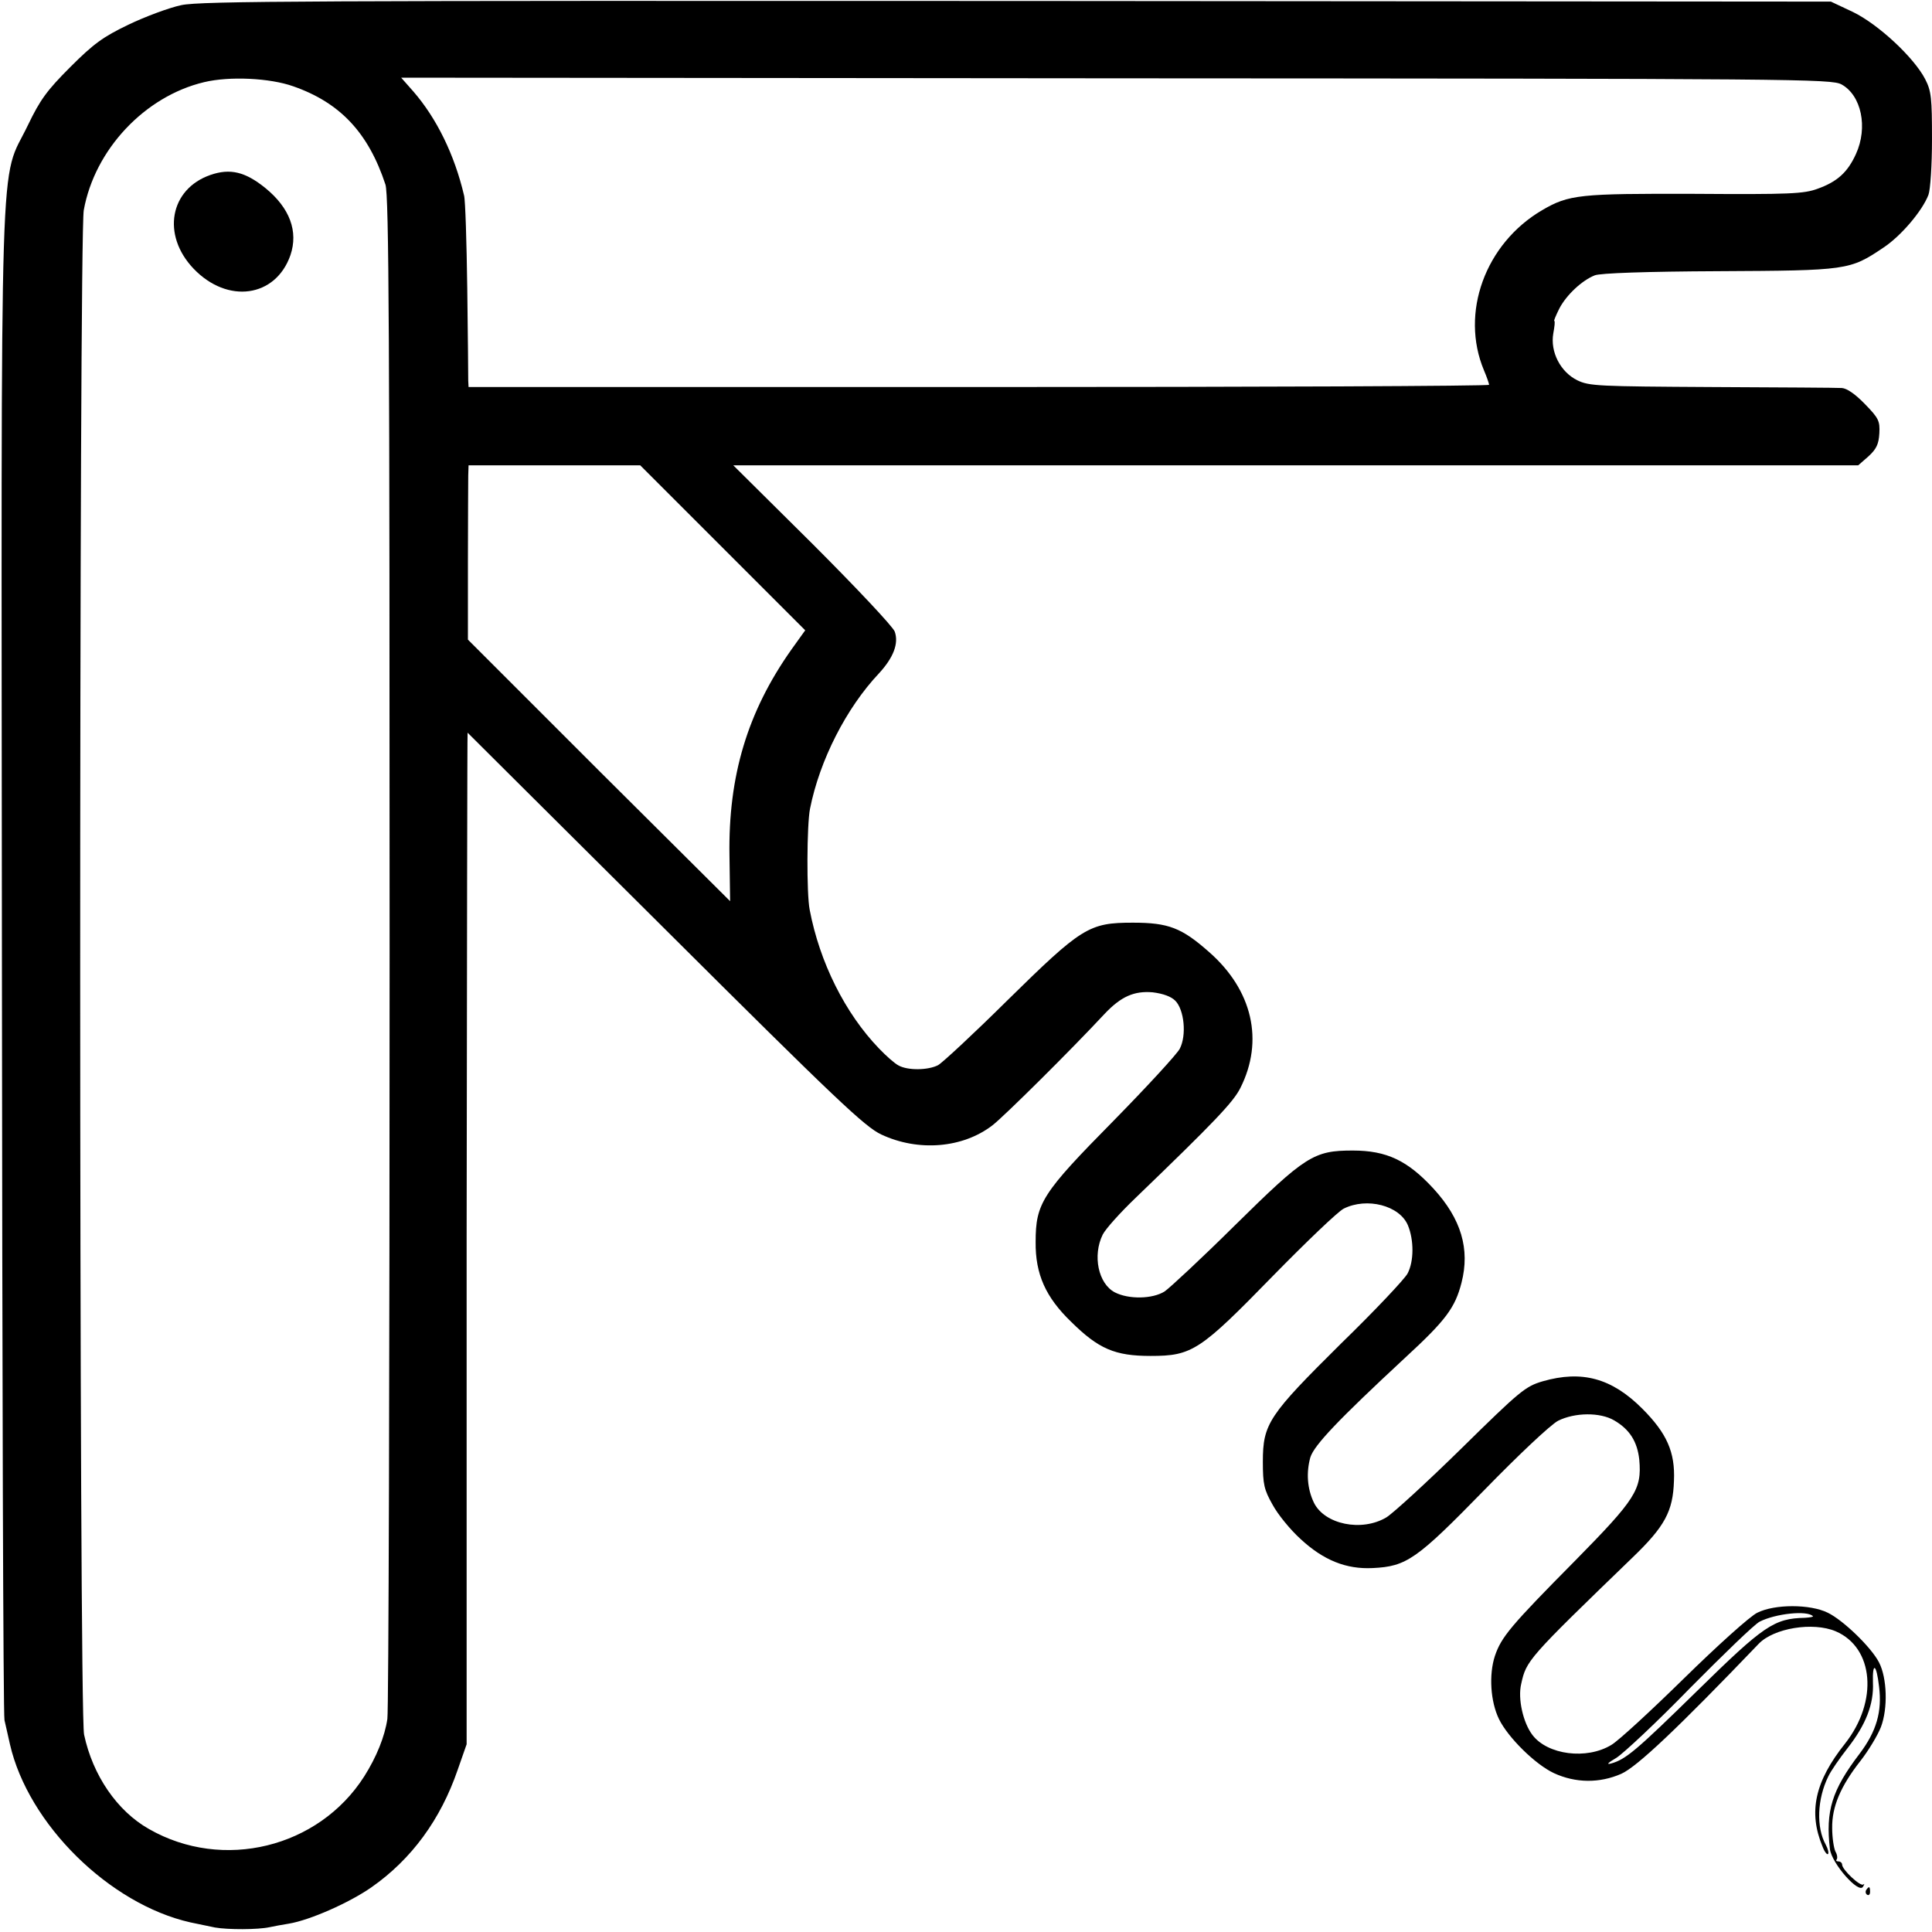 <?xml version="1.0" standalone="no"?>
<!DOCTYPE svg PUBLIC "-//W3C//DTD SVG 20010904//EN"
 "http://www.w3.org/TR/2001/REC-SVG-20010904/DTD/svg10.dtd">
<svg version="1.0" xmlns="http://www.w3.org/2000/svg"
 width="602pt" height="602pt" viewBox="0 0 602 602"
 preserveAspectRatio="xMidYMid meet">
<g transform="translate(0,602) scale(0.1,-0.1)"
fill="#000000" stroke="none">
<path d="M565 6004 c-38 -8 -113 -36 -165 -61 -79 -38 -108 -59 -181 -132 -73
-73 -94 -102 -132 -181 -90 -188 -83 40 -81 -2610 1 -1284 4 -2346 8 -2360 3
-14 11 -47 17 -75 57 -249 310 -498 562 -555 23 -5 58 -12 77 -16 40 -7 133
-7 170 1 14 3 41 8 60 11 66 11 188 65 257 113 126 88 216 212 269 366 l28 80
0 1577 c1 867 2 1576 3 1575 1 -1 278 -277 616 -613 534 -532 622 -615 673
-639 115 -54 254 -43 347 29 36 28 241 231 349 347 51 54 92 72 150 67 32 -4
57 -13 70 -26 28 -28 36 -108 14 -150 -9 -17 -102 -118 -206 -224 -223 -226
-243 -257 -243 -378 -1 -100 31 -172 111 -249 85 -84 136 -106 247 -106 130 0
154 16 383 251 103 105 201 199 219 208 72 36 174 10 200 -52 19 -46 19 -112
-1 -150 -8 -16 -101 -115 -207 -218 -226 -224 -244 -250 -244 -369 0 -70 4
-87 30 -133 16 -30 55 -78 87 -107 72 -67 143 -95 225 -91 106 5 137 27 347
242 109 112 208 205 231 217 52 26 131 27 175 1 48 -28 72 -66 78 -123 8 -92
-11 -122 -200 -314 -202 -204 -230 -238 -250 -297 -19 -58 -14 -142 13 -197
28 -57 113 -141 171 -168 67 -31 142 -32 210 -2 49 22 176 142 428 405 47 49
169 69 240 39 119 -51 133 -218 29 -350 -94 -118 -115 -213 -70 -321 6 -16 14
-26 17 -23 3 3 0 16 -7 29 -30 54 -27 142 8 213 8 17 35 56 60 88 57 73 82
137 79 204 -2 66 11 59 19 -12 10 -78 -8 -140 -61 -210 -86 -113 -106 -178
-92 -297 6 -45 90 -140 103 -117 5 8 5 11 1 7 -9 -7 -66 46 -66 62 0 5 -5 10
-12 10 -6 0 -8 3 -5 6 3 4 2 15 -4 25 -5 11 -10 43 -10 73 -1 66 26 130 88
209 25 32 54 80 64 106 22 58 19 153 -6 201 -24 47 -112 132 -160 155 -55 27
-165 27 -219 0 -22 -10 -125 -103 -229 -205 -104 -102 -205 -195 -226 -207
-77 -47 -199 -31 -246 31 -29 38 -46 113 -35 159 16 73 20 78 346 393 102 98
127 145 130 240 4 89 -22 148 -99 225 -95 95 -188 120 -310 85 -54 -16 -70
-29 -253 -209 -108 -106 -213 -202 -234 -215 -77 -46 -193 -22 -226 46 -21 44
-24 94 -11 141 12 38 86 116 296 311 126 116 155 155 175 233 27 105 -1 199
-87 293 -81 88 -146 119 -252 119 -121 0 -147 -16 -368 -234 -103 -102 -202
-194 -218 -205 -38 -24 -112 -25 -155 -3 -52 27 -70 115 -38 180 9 18 55 69
103 115 246 237 304 298 326 342 74 147 38 305 -98 424 -85 75 -126 91 -237
91 -137 0 -159 -14 -392 -243 -104 -103 -201 -193 -215 -201 -31 -16 -94 -17
-123 -1 -12 6 -39 30 -61 53 -106 110 -185 269 -216 432 -10 49 -9 266 1 315
30 151 113 314 215 422 45 49 62 93 49 130 -6 16 -121 138 -256 273 l-247 245
1753 0 1752 0 32 28 c25 23 32 38 34 72 2 38 -2 47 -45 91 -30 31 -56 49 -72
50 -13 1 -195 2 -404 3 -355 2 -383 3 -420 21 -53 26 -85 89 -75 146 4 22 6
39 3 39 -2 0 5 17 16 39 22 42 70 87 110 103 16 7 163 12 386 13 401 2 409 3
513 73 55 36 122 115 141 165 6 16 11 93 11 173 0 128 -2 150 -21 187 -35 68
-147 172 -226 210 l-68 32 -2535 2 c-2204 1 -2544 0 -2605 -13z m349 -253
c146 -51 234 -145 287 -306 11 -33 13 -472 13 -2390 0 -1292 -3 -2368 -7
-2391 -8 -55 -34 -119 -72 -179 -142 -223 -441 -296 -671 -164 -99 56 -175
167 -202 294 -16 70 -16 4667 -1 4750 34 189 190 355 375 399 79 19 205 13
278 -13z m4824 6 c62 -34 83 -134 45 -217 -26 -57 -58 -86 -119 -108 -43 -16
-87 -18 -384 -16 -359 1 -391 -2 -475 -51 -177 -104 -256 -320 -181 -499 9
-21 16 -42 16 -45 0 -4 -715 -7 -1590 -7 l-1590 0 -1 20 c0 12 -1 140 -3 286
-2 146 -6 277 -10 291 -30 128 -86 241 -158 324 l-38 43 2228 -2 c2132 -1
2228 -2 2260 -19z m-3486 -1444 l257 -257 -43 -60 c-137 -194 -197 -394 -193
-642 l2 -142 -409 407 -408 408 0 239 c0 131 1 254 1 272 l1 32 268 0 267 0
257 -257z m3397 -3329 c2 -2 -9 -4 -25 -5 -96 -2 -128 -24 -335 -227 -192
-188 -223 -214 -269 -227 -16 -4 -10 2 17 18 22 14 126 111 229 217 104 105
201 199 217 207 49 25 148 36 166 17z"/>
<path d="M656 5475 c-127 -44 -153 -187 -53 -292 106 -111 256 -90 302 42 25
74 -2 147 -78 209 -63 51 -110 62 -171 41z"/>
<path d="M5815 131 c-3 -5 -2 -12 3 -15 5 -3 9 1 9 9 0 17 -3 19 -12 6z"/>
</g>
</svg>
